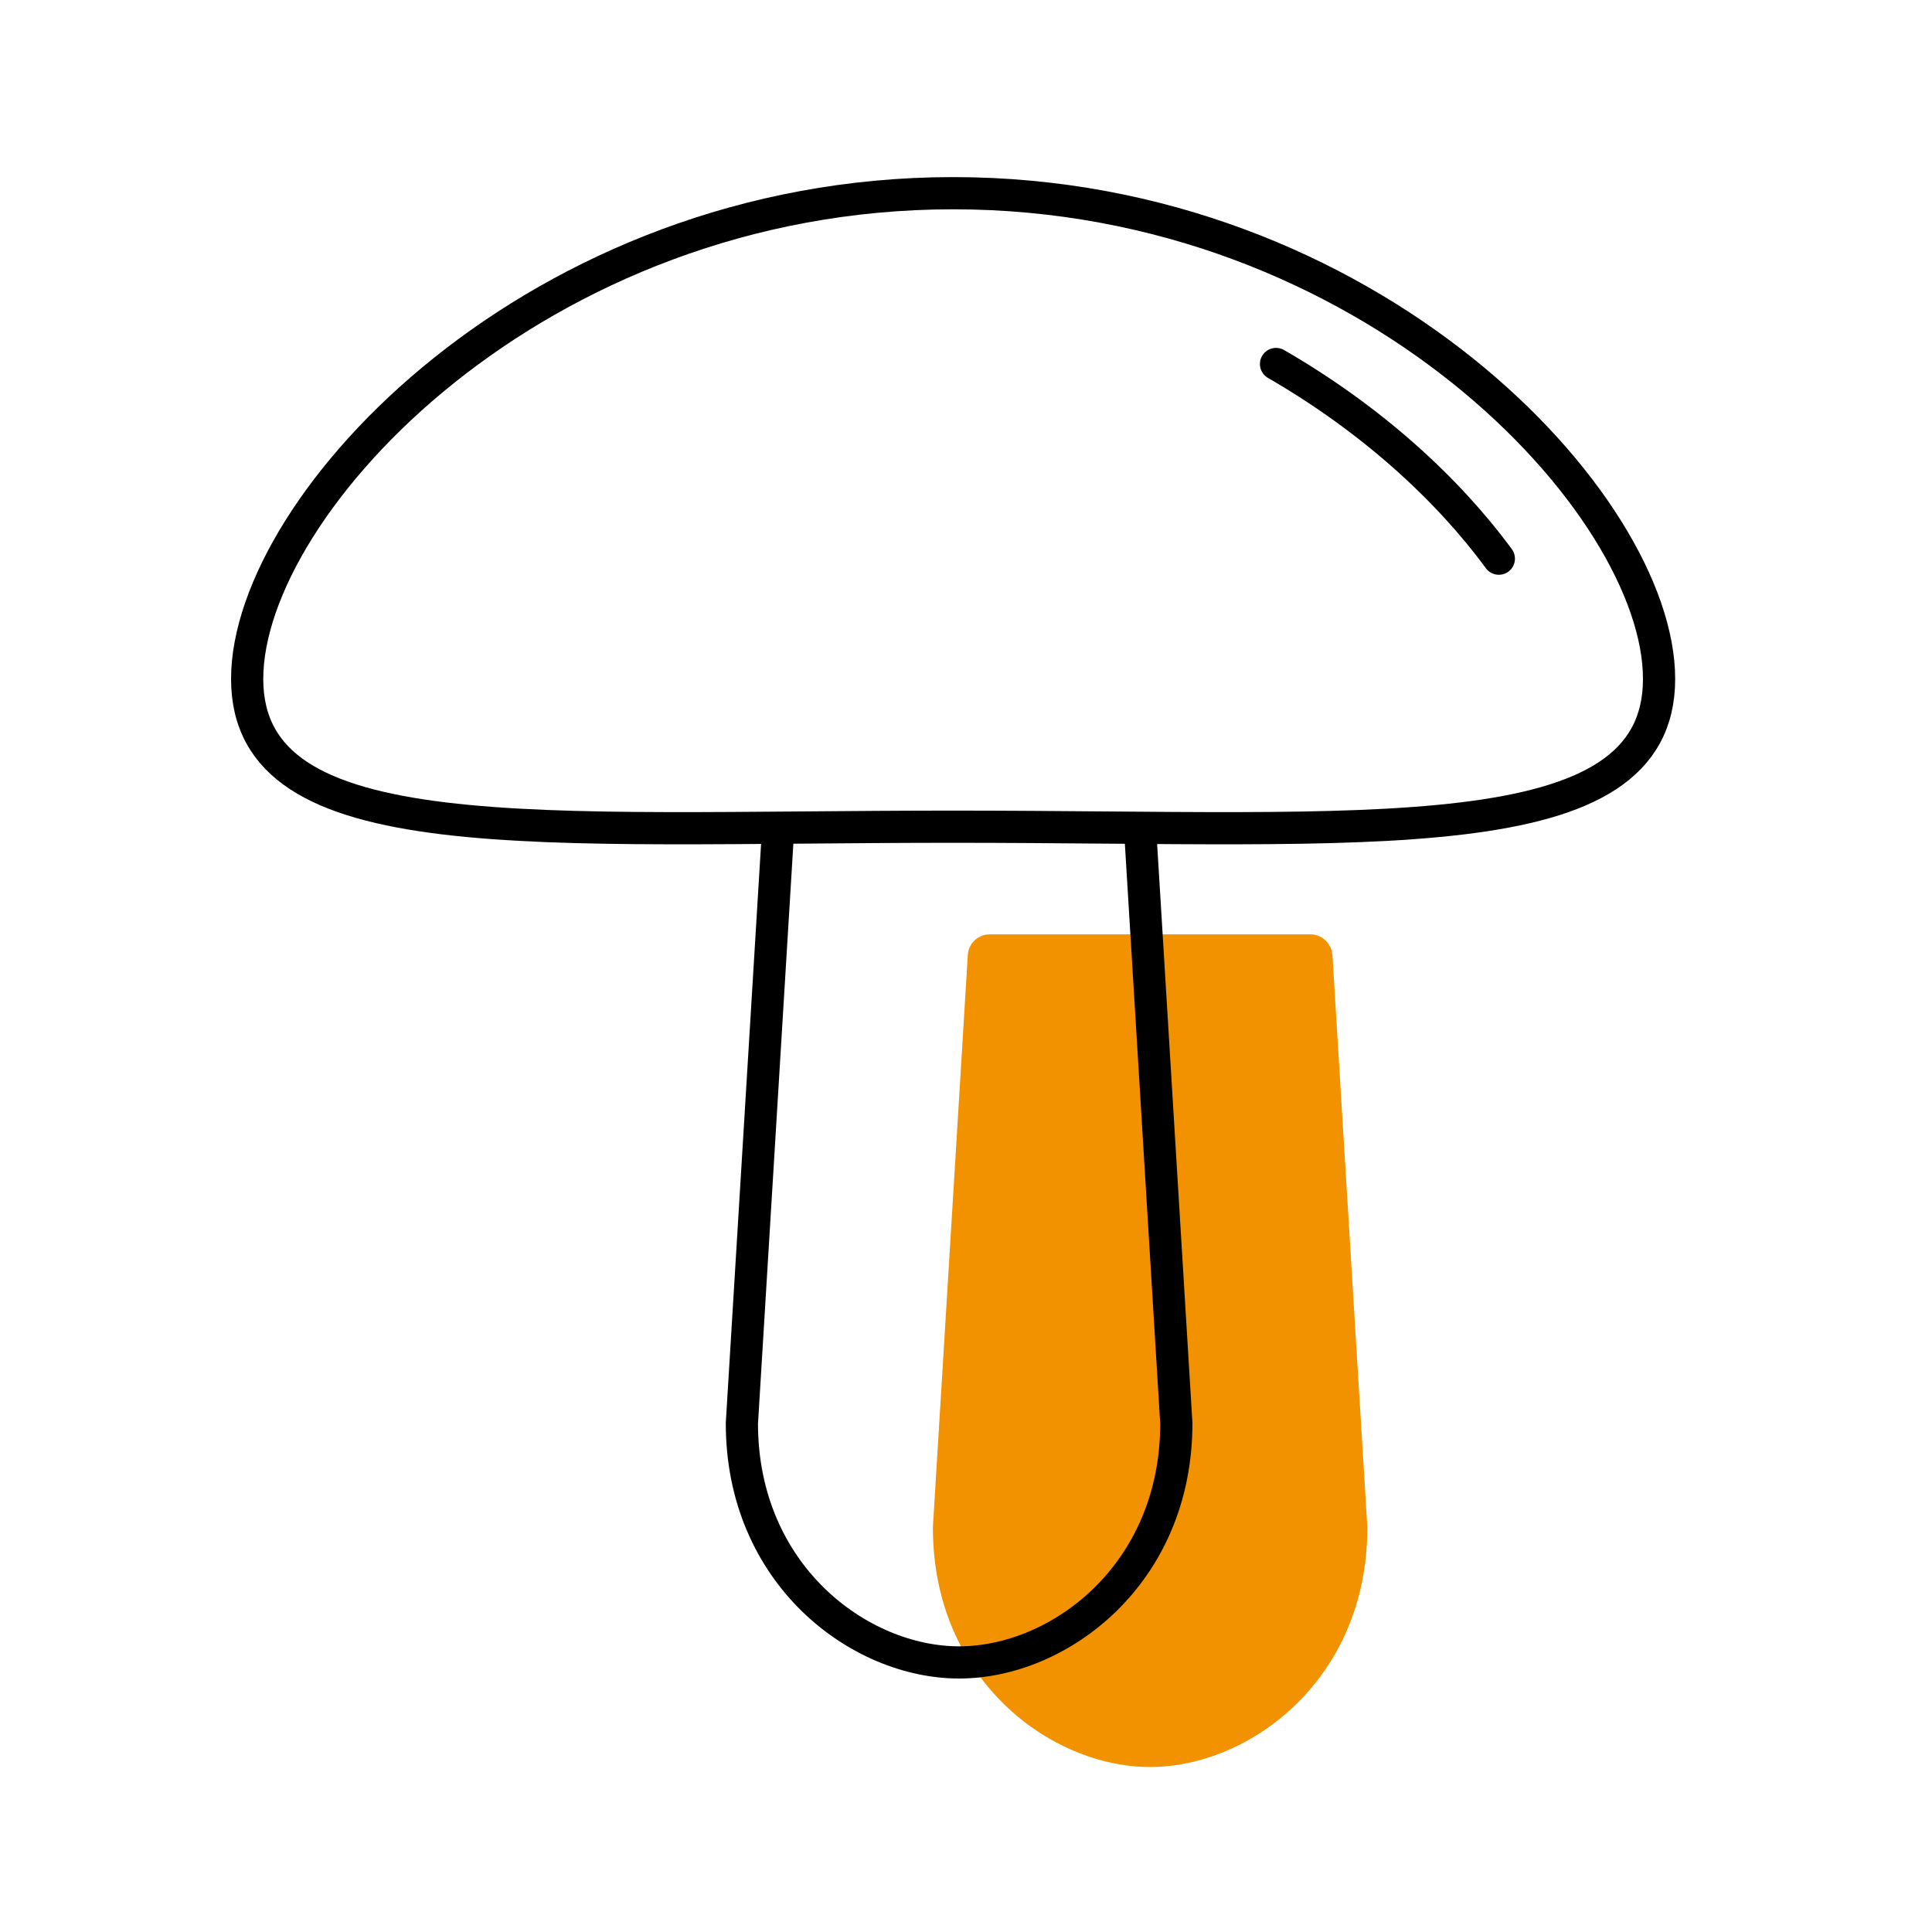 <?xml version="1.0" encoding="UTF-8"?>
<svg xmlns="http://www.w3.org/2000/svg" viewBox="0 0 300 300">
  <defs>
    <style>.cls-1{fill:#f39200;}.cls-2{fill:none;stroke:#000;stroke-linecap:round;stroke-linejoin:round;stroke-width:5px;}</style>
  </defs>
  <g id="orange">
    <path class="cls-1" d="m206.9,148.29c1.81,29.61,3.61,59.22,5.42,88.83,0,.09,0,.18,0,.26-.07,23.41-18.23,37-33.73,37h0c-15.49,0-33.66-13.58-33.73-37,0-.09,0-.18,0-.26,1.81-29.61,3.61-59.22,5.42-88.83.11-1.8,1.6-3.2,3.4-3.2h49.8c1.8,0,3.29,1.4,3.4,3.2Z"></path>
  </g>
  <g id="Icon_Outline_schwarz">
    <path class="cls-2" d="m257.62,105.42c0-27.17-44.94-75.42-109.62-75.42S38.38,78.26,38.38,105.42s44.94,22.95,109.62,22.95,109.62,4.21,109.62-22.95Z"></path>
    <path class="cls-2" d="m177.04,128.84l5.62,92.17c0,23.49-18.21,37.13-33.73,37.13h0c-15.52,0-33.73-13.64-33.73-37.13l5.62-92.17"></path>
    <path class="cls-2" d="m232.74,86.75c-7.94-10.81-19.75-21.66-34.6-30.23"></path>
  </g>
</svg>

